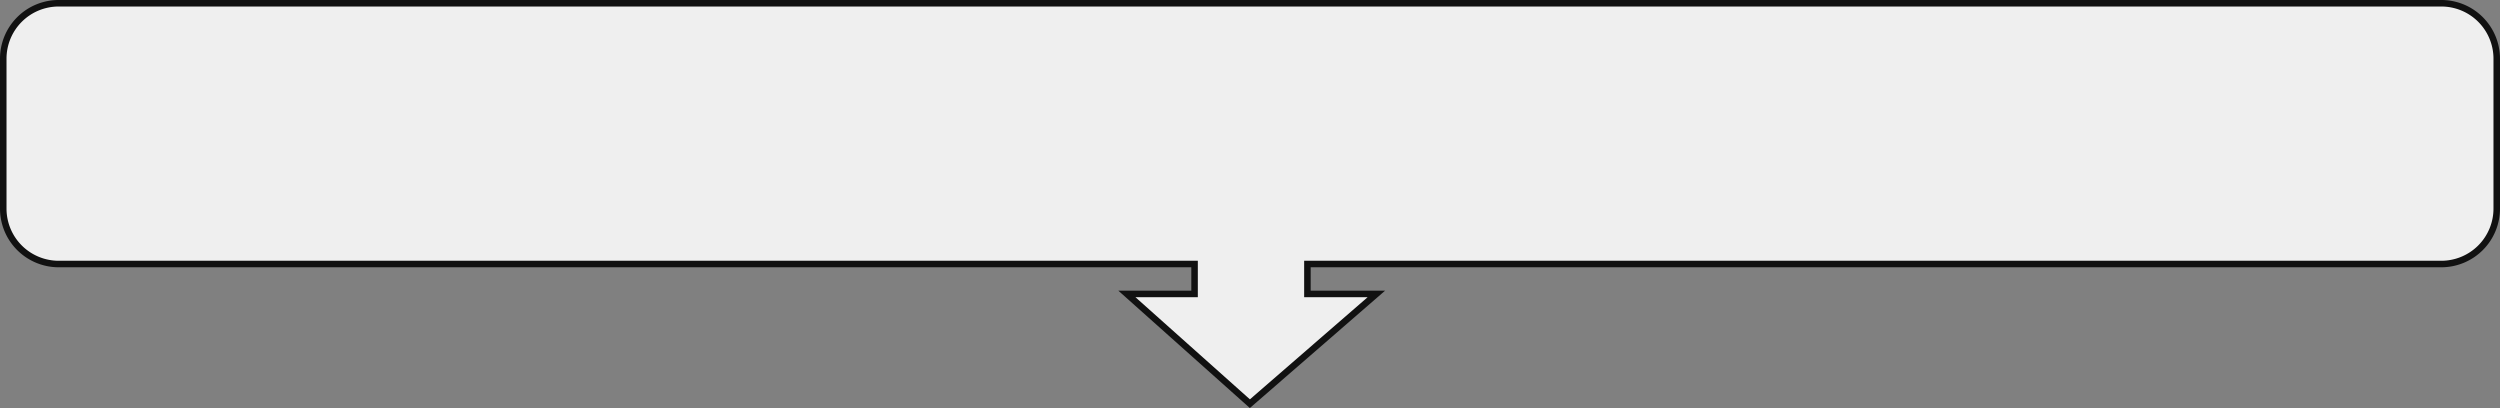 <svg xmlns="http://www.w3.org/2000/svg" width="767.001" height="125.184" viewBox="0 0 767.001 125.184">
  <rect x="0" y="0" width="767.001" height="125.184" fill="#808080" stroke="none"/>
  <path id="합치기_2" data-name="합치기 2" d="M-4379.265,241.184h20.758V232H-4707a17,17,0,0,1-17-17V169a17,17,0,0,1,17-17h731a17,17,0,0,1,17,17v46a17,17,0,0,1-17,17h-347.885v9.183h21.149l-38.8,33.669Z" transform="translate(4725 -151)" fill="#efefef" stroke="#111" stroke-width="2"/>
</svg>
